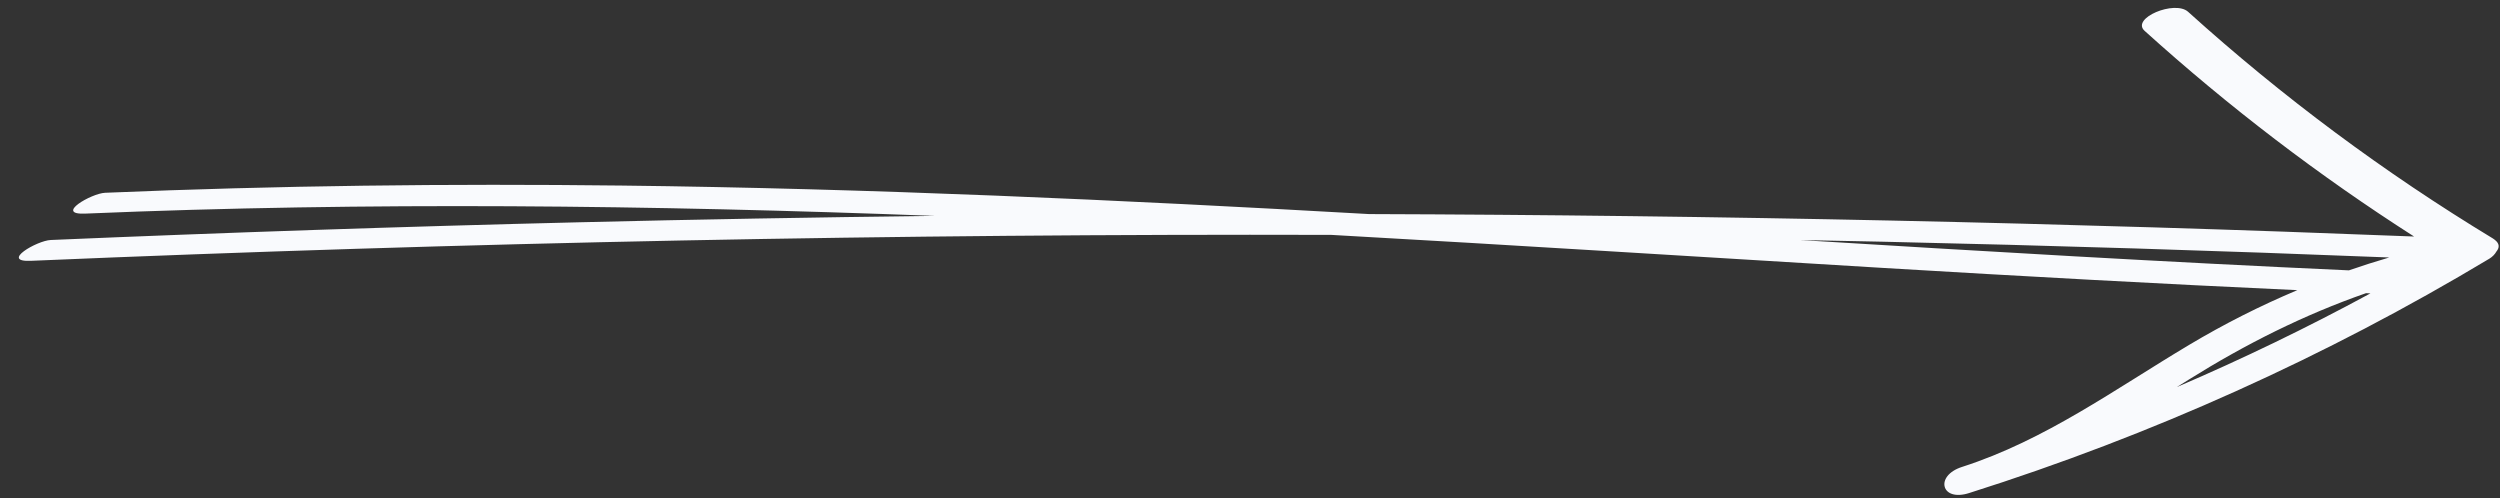 <?xml version="1.0" encoding="UTF-8" standalone="no"?><svg xmlns="http://www.w3.org/2000/svg" xmlns:xlink="http://www.w3.org/1999/xlink" fill="#f9fafd" height="81.9" preserveAspectRatio="xMidYMid meet" version="1" viewBox="-3.1 -1.3 411.1 81.9" width="411.1" zoomAndPan="magnify"><rect x="-3.1" y="-1.3" width="411.1" height="81.9" fill="#333333" stroke="none"/><g id="change1_1"><path d="M407.149,38.142c-0.088-0.075-0.184-0.149-0.297-0.217c-17.875-10.828-34.633-23.278-50.143-37.287 c-2.178-1.967-9.46,1.05-7.145,3.14c13.822,12.485,28.627,23.79,44.307,33.815 c-57.25-2.265-114.54-3.498-171.833-3.69c-40.952-2.322-81.922-4.207-122.951-4.689 c-28.308-0.332-56.619-0.002-84.906,1.187c-2.266,0.096-8.371,3.639-3.263,3.425 c46.601-1.96,93.161-1.39,139.694,0.376c-19.54,0.231-39.08,0.58-58.616,1.055 c-28.925,0.703-57.843,1.678-86.751,2.909c-2.266,0.096-8.371,3.642-3.263,3.424 c71.228-3.031,142.521-4.46,213.811-4.265c30.324,1.692,60.64,3.629,90.951,5.445 c22.635,1.355,45.277,2.606,67.929,3.644c-6.082,2.56-12.008,5.55-17.796,9.004 c-12.185,7.274-23.658,15.66-37.312,20.055c-2.294,0.726-3.168,2.18-2.881,3.261 c0.273,1.081,1.7,1.79,4.033,1.039c29.941-9.476,58.607-22.371,85.534-38.534 c0.477-0.286,0.906-0.713,1.163-1.182C407.913,39.444,407.968,38.776,407.149,38.142z M292.912,38.172 c4.487,0.087,8.974,0.171,13.46,0.271c27.813,0.617,55.619,1.49,83.417,2.595 c-2.232,0.655-4.444,1.359-6.633,2.119C353.062,41.802,322.985,40.021,292.912,38.172z M356.818,61.124 c9.354-5.848,18.968-10.667,29.145-14.214c0.243,0.01,0.487,0.022,0.73,0.032 c-10.372,5.625-20.997,10.761-31.835,15.406C355.511,61.941,356.164,61.533,356.818,61.124z" fill="inherit"/></g></svg>